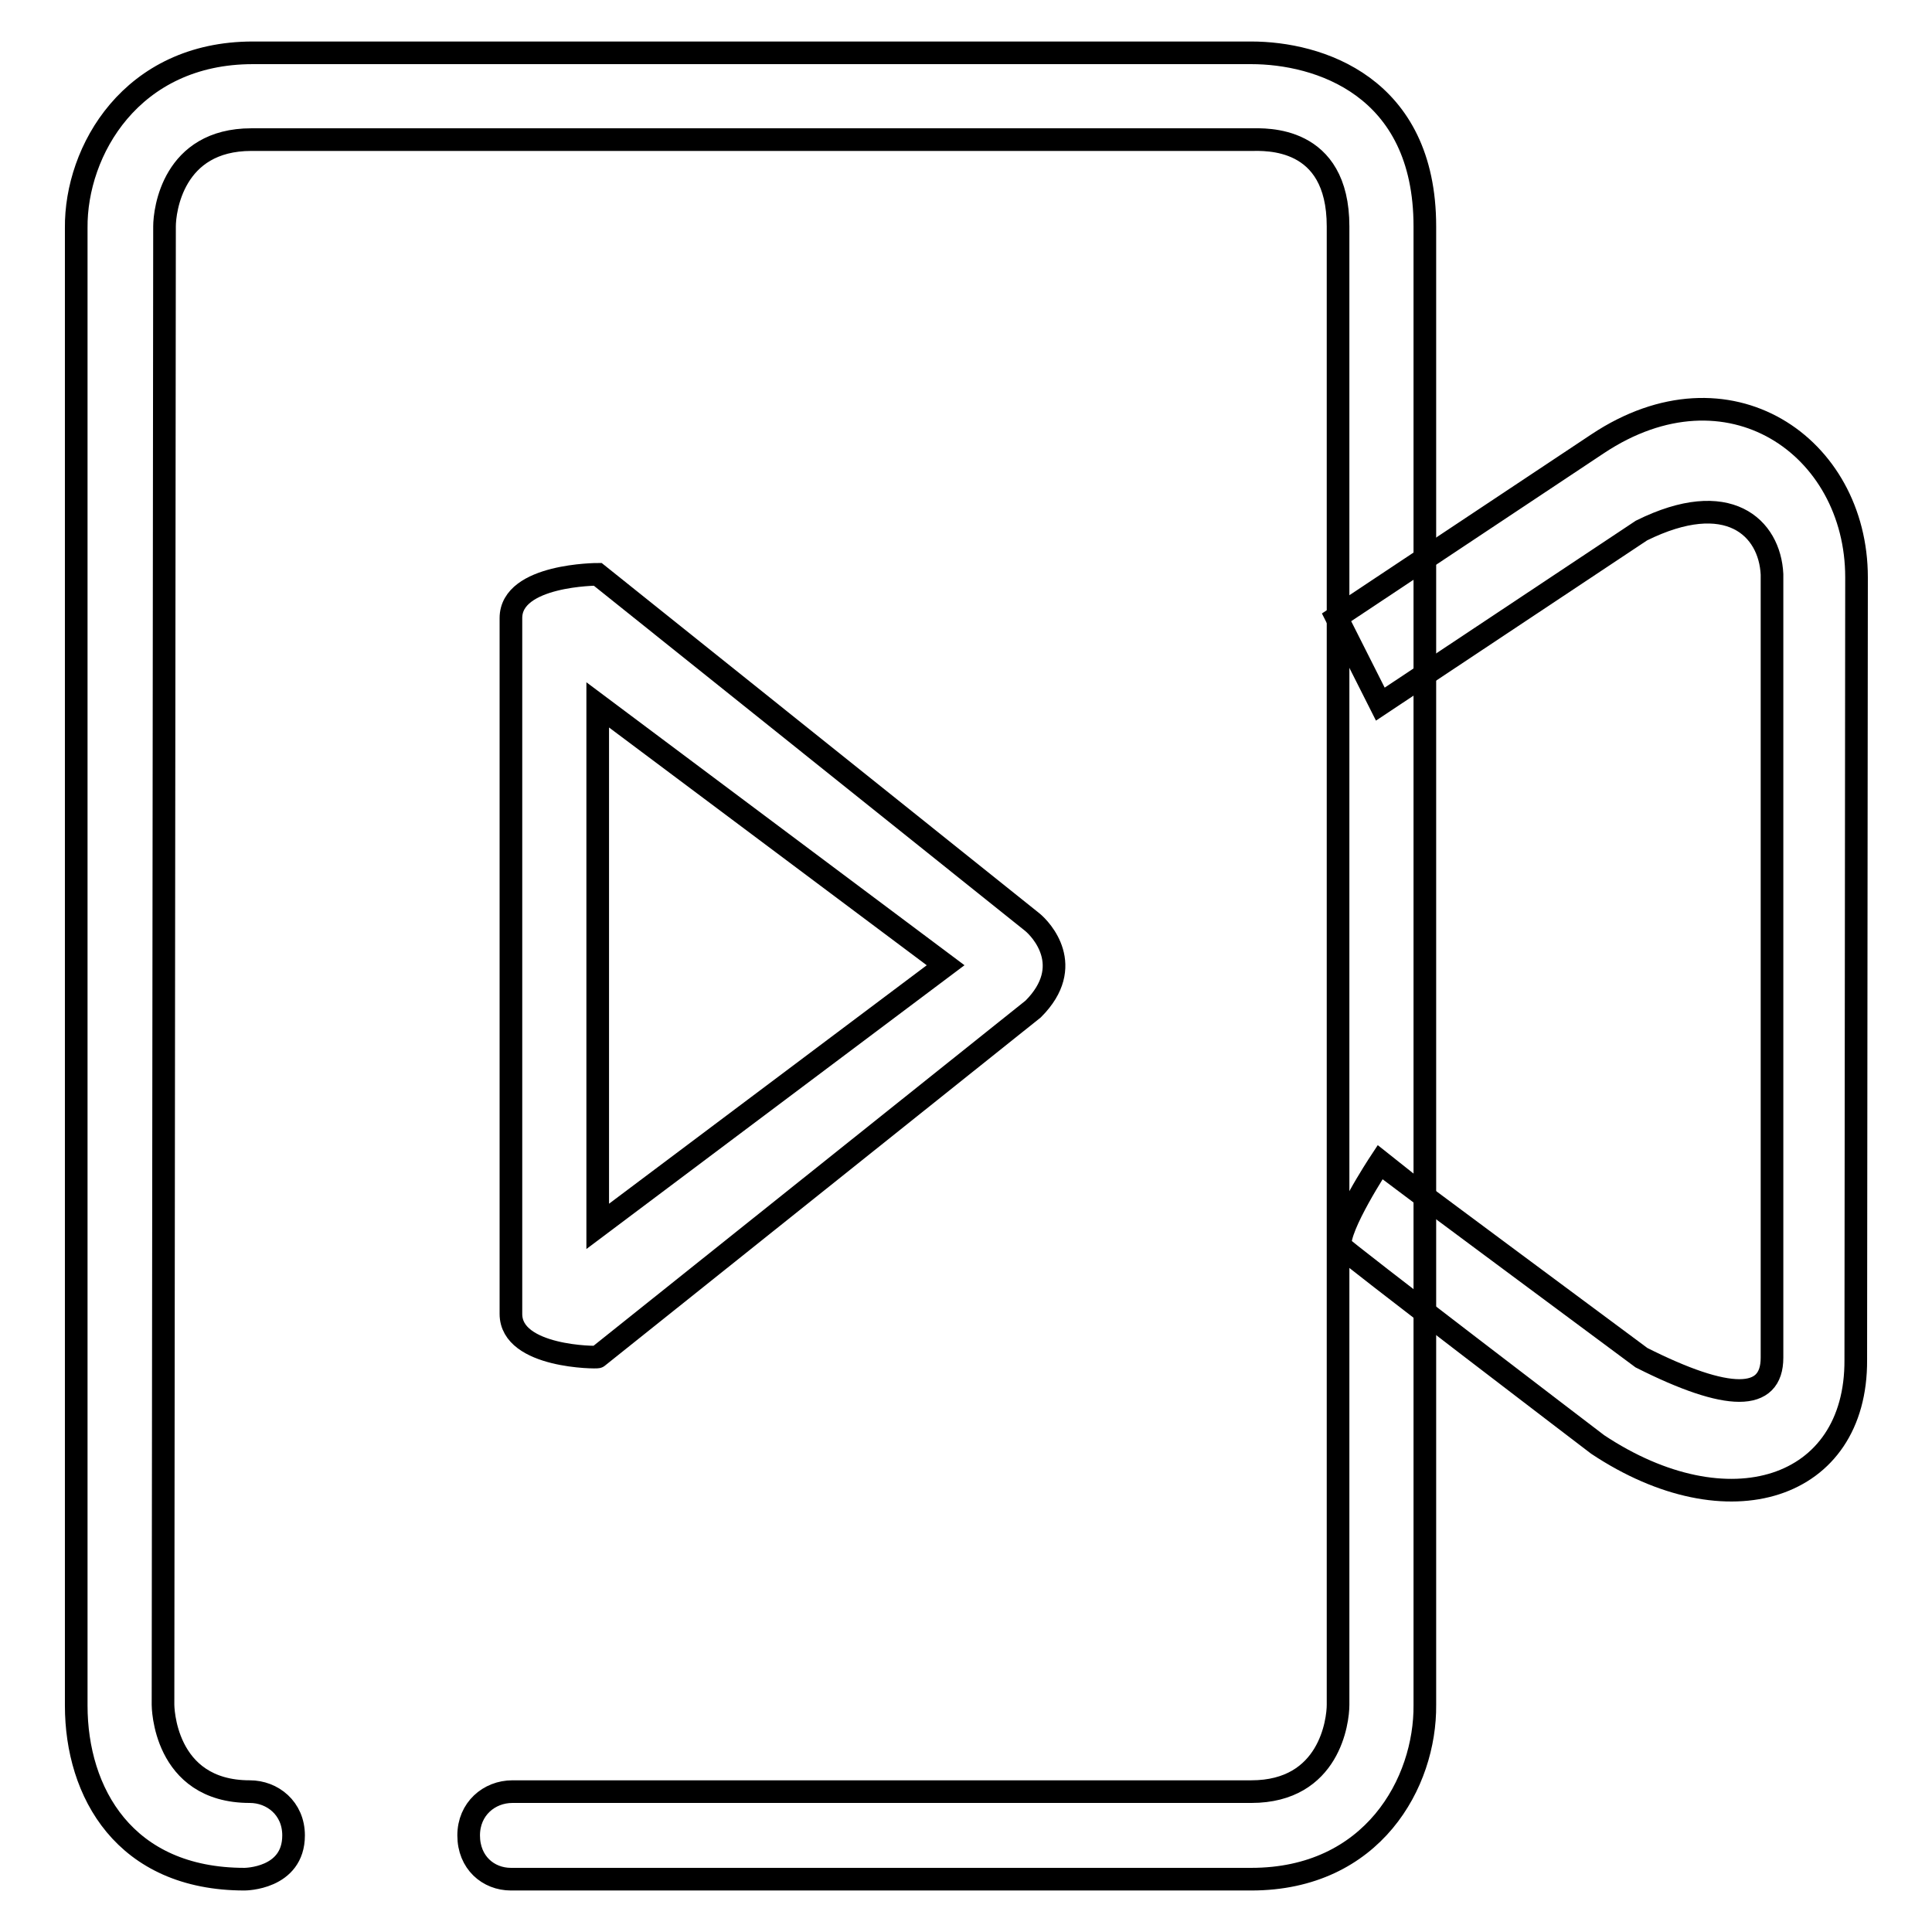 <?xml version="1.0" encoding="utf-8"?>
<!-- Svg Vector Icons : http://www.onlinewebfonts.com/icon -->
<!DOCTYPE svg PUBLIC "-//W3C//DTD SVG 1.1//EN" "http://www.w3.org/Graphics/SVG/1.1/DTD/svg11.dtd">
<svg version="1.1" xmlns="http://www.w3.org/2000/svg" xmlns:xlink="http://www.w3.org/1999/xlink" x="0px" y="0px" viewBox="0 0 256 256" enable-background="new 0 0 256 256" xml:space="preserve">
<g><g><path stroke-width="3" fill-opacity="0" stroke="#000000"  d="M165.8,249H67.7c-3,0-5.6-2.2-5.6-5.8c0-3.5,2.7-5.8,5.8-5.8h97.9c10.4,0,11.5-9.4,11.5-11.5V30c0-12.1-9.7-11.5-11.5-11.5H33.3c-10.4,0-11.5,9.4-11.5,11.5l-0.2,195.9c0,0,0,11.5,11.5,11.5c3,0,5.8,2.2,5.8,5.8c0,5.8-6.5,5.8-6.5,5.8c-15.9,0-22.3-11.5-22.3-23V30.2C10,20,17.4,7,33.5,7h132.3c8.8,0,23,4.3,23,23v195.9C188.9,236.2,181.9,249,165.8,249z"/><path stroke-width="3" fill-opacity="0" stroke="#000000"  d="M67.7,174.1V81.9c0-5.8,11.5-5.8,11.5-5.8l57.6,46.1c1.1,0.9,5.8,5.8,0.1,11.5l-57.7,46.1C79.2,179.9,67.7,179.9,67.7,174.1z M79.2,93.4v69.1l46.1-34.6L79.2,93.4z"/><path stroke-width="3" fill-opacity="0" stroke="#000000"  d="M211.7,191.4c0,0-34.1-26-34.1-26.3c-0.4-2.5,5.2-11,5.2-11c0.2,0.2,34.7,25.8,34.7,25.8c11.5,5.8,17.3,5.8,17.3,0V76.1c-0.3-6.2-5.8-11.5-17.3-5.8l-34.6,23l-5.8-11.5l34.6-23C229,47.3,246,59.1,246,76.5c0,0-0.1,103.2-0.1,103.7C246,197.4,229,202.9,211.7,191.4z"/></g></g>
</svg>